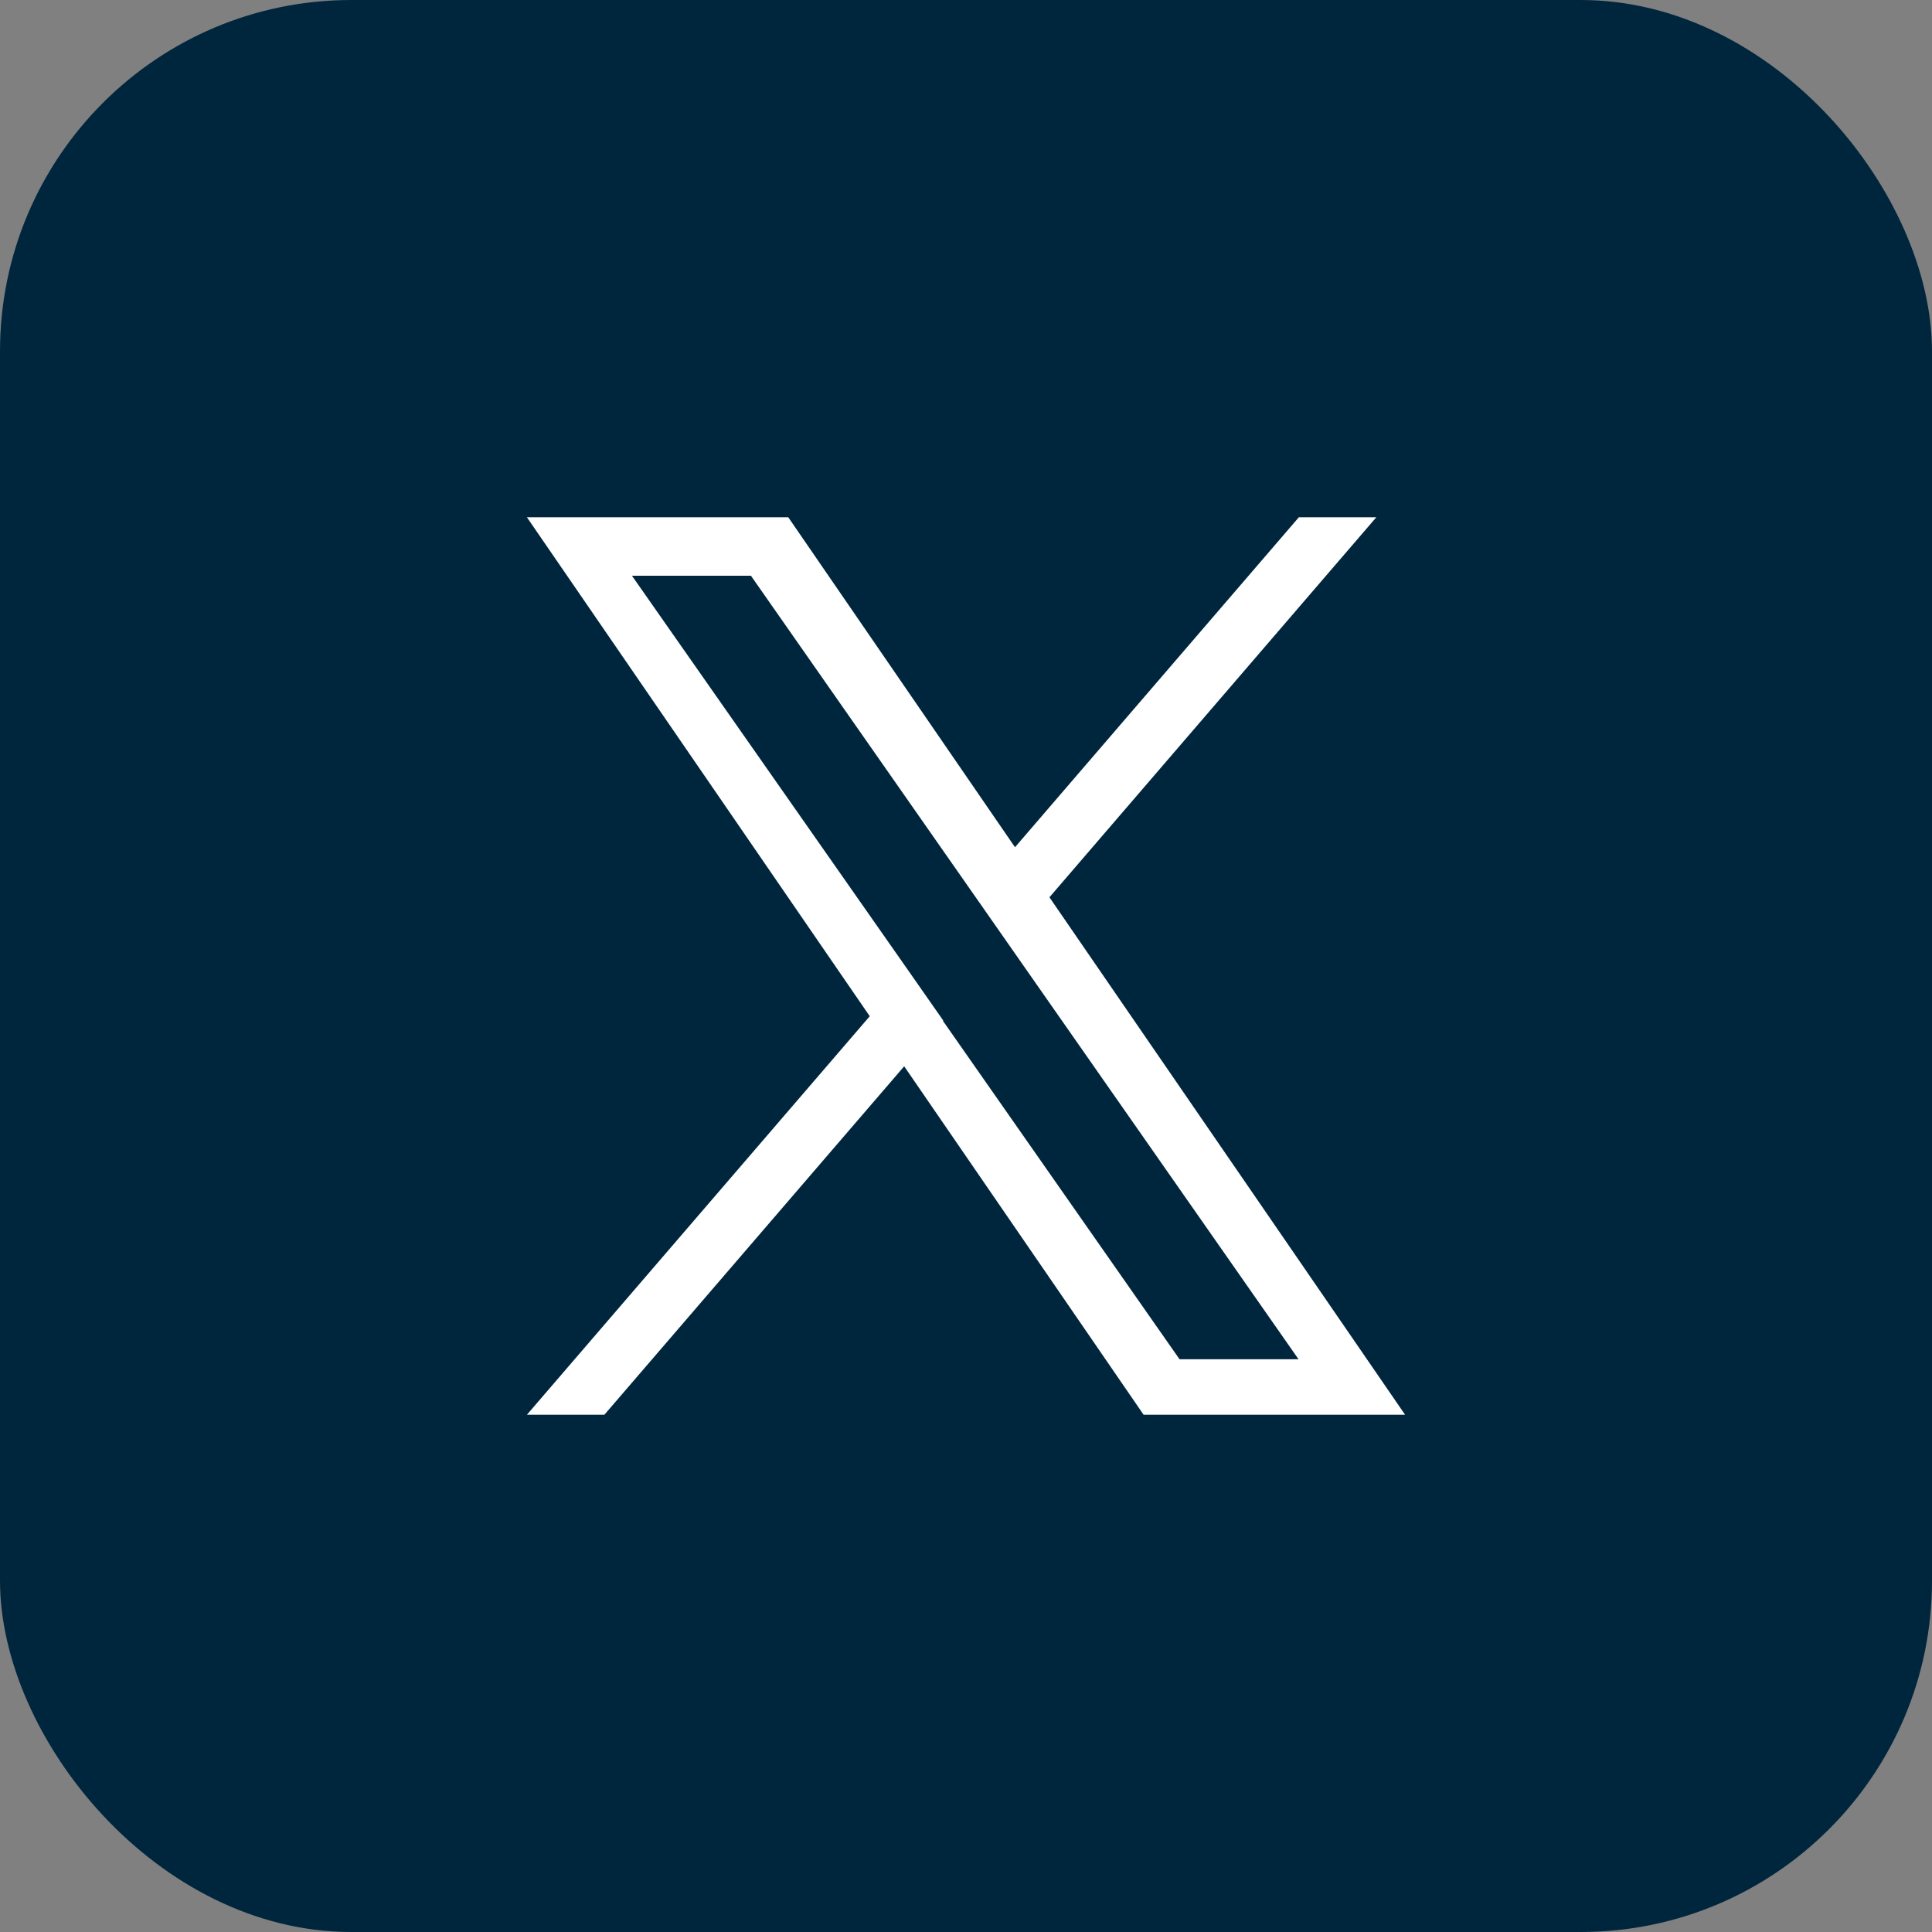 <svg xmlns="http://www.w3.org/2000/svg" width="44" height="44" viewBox="0 0 44 44">
  <rect x="0" y="0" width="44" height="44" fill="#808080" stroke="none"/>
  <g id="Group_25" data-name="Group 25" transform="translate(-260 -2962)">
    <rect id="Rectangle_18" data-name="Rectangle 18" width="44" height="44" rx="8" transform="translate(260 2962)" fill="#00263e"/>
    <path id="Path_27" data-name="Path 27" d="M283.9,2982.435l7.445-8.655h-1.764l-6.465,7.515-5.164-7.515H272l7.808,11.364L272,2994.22h1.764l6.828-7.936,5.453,7.936H292l-8.1-11.785Zm-2.417,2.809-.791-1.132-6.3-9h2.71l5.08,7.267.791,1.132,6.6,9.445h-2.71l-5.389-7.708Z" fill="#fff"/>
  </g>
</svg>
